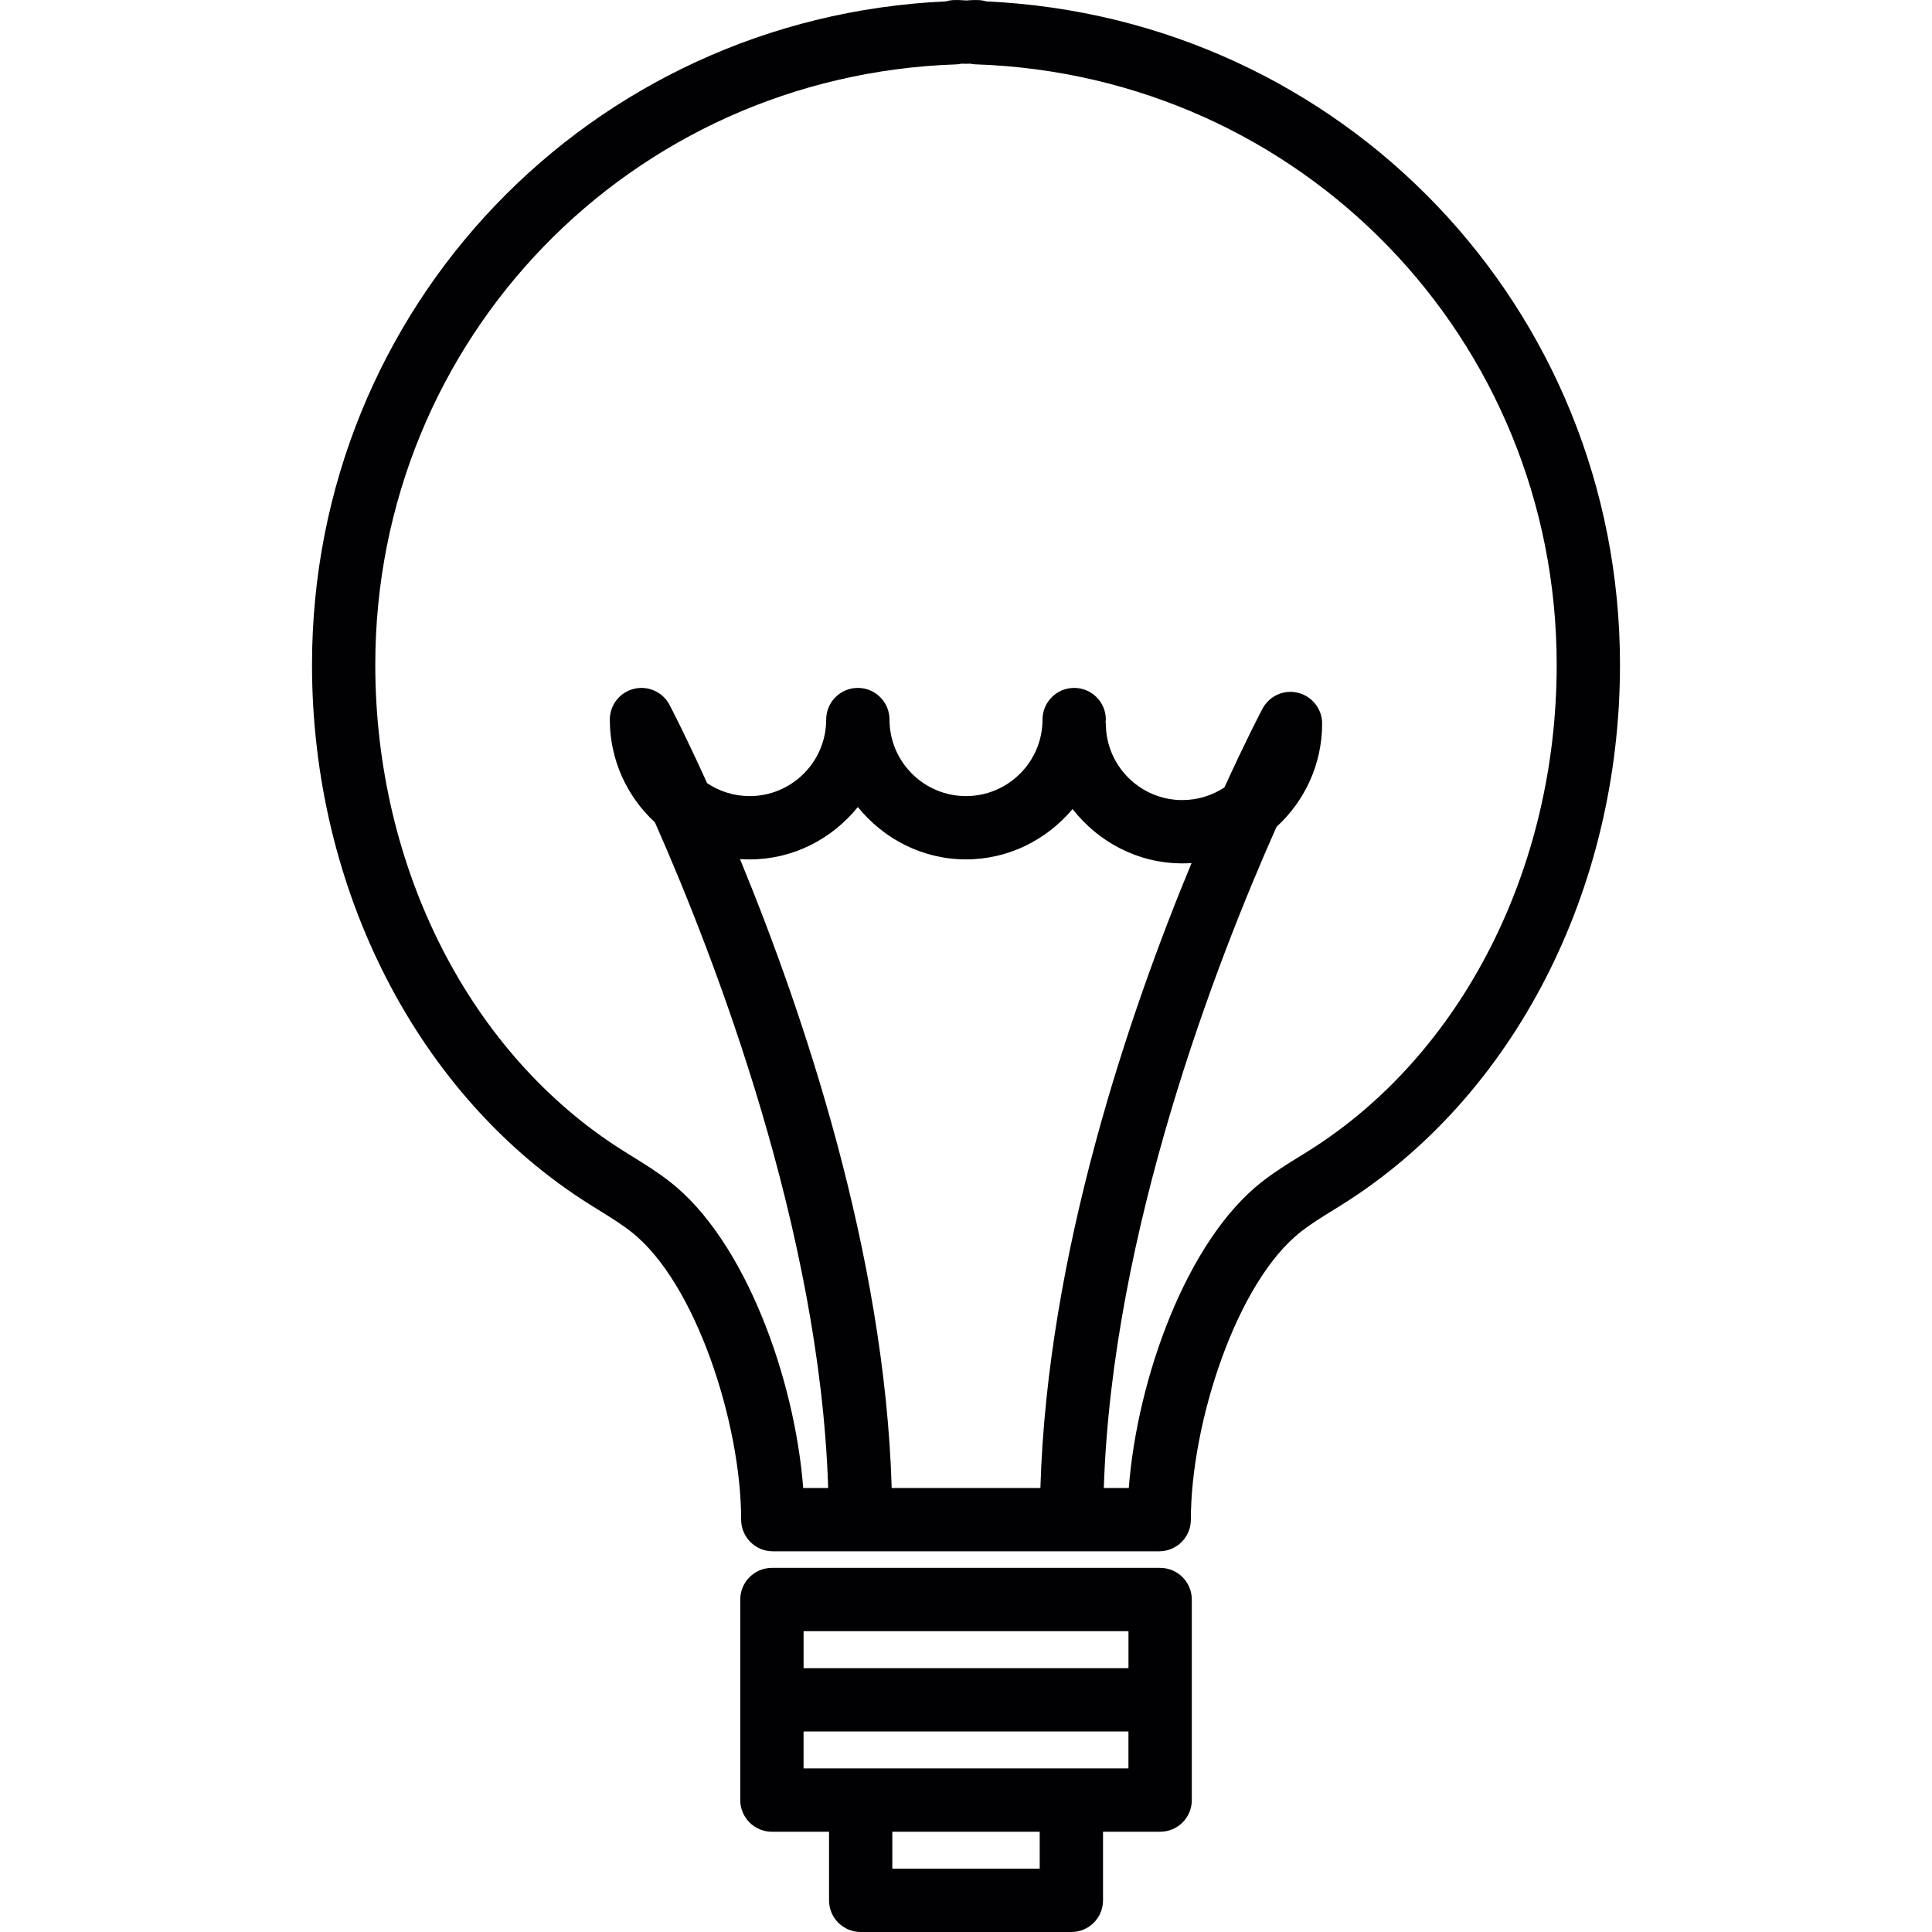 <?xml version="1.0" encoding="iso-8859-1"?>
<!-- Generator: Adobe Illustrator 18.1.1, SVG Export Plug-In . SVG Version: 6.00 Build 0)  -->
<svg version="1.1" id="Capa_1" xmlns="http://www.w3.org/2000/svg" xmlns:xlink="http://www.w3.org/1999/xlink" x="0px" y="0px"
	 viewBox="0 0 496.04 496.04" style="enable-background:new 0 0 496.04 496.04;" xml:space="preserve">
<g>
	<g>
		<path style="fill:#010002;" d="M253.238,0.359c-1.423-0.447-2.999-0.39-4.511-0.284l-0.569,0.049l-0.845-0.049
			c-1.488-0.106-3.032-0.163-4.414,0.276C151.452,4.521,80.108,78.938,80.108,170.686c0,57.819,27.296,110.898,71.247,138.519
			l2.309,1.439c2.999,1.861,5.828,3.609,8.348,5.584c16.672,12.989,28.279,49.389,28.279,73.938c0,4.495,3.642,8.129,8.129,8.129
			h99.201c4.495,0,8.129-3.633,8.129-8.129c0-24.556,11.616-60.948,28.279-73.938c2.528-1.975,5.365-3.739,8.372-5.592l2.284-1.423
			c43.943-27.596,71.247-80.676,71.247-138.519C415.94,78.979,344.652,4.578,253.238,0.359z M220.253,207.207
			c6.584,8.129,16.525,13.437,27.775,13.437c11.006,0,20.76-5.088,27.353-12.924c6.576,8.421,16.704,13.949,28.19,13.949
			c0.797,0,1.577-0.024,2.357-0.073c-16.046,38.66-37.026,100.209-38.806,160.442h-38.18
			c-1.788-60.444-22.89-122.546-38.952-161.474c0.829,0.057,1.658,0.089,2.504,0.089
			C203.735,220.644,213.669,215.336,220.253,207.207z M336.052,295.443l-2.203,1.366c-3.235,2-6.6,4.081-9.811,6.592
			c-19.403,15.111-32.075,50.665-34.221,78.636h-6.413c2.105-65.785,28.873-134.999,44.341-169.749
			c7.194-6.568,11.713-16.03,11.713-26.515c0-3.731-2.544-6.991-6.178-7.893c-3.642-0.919-7.397,0.797-9.145,4.097
			c-0.577,1.097-4.373,8.372-9.762,20.191c-3.105,2.048-6.82,3.251-10.811,3.251c-10.827,0-19.639-8.811-19.639-19.647
			c0-0.122-0.065-0.219-0.073-0.341c0.008-0.236,0.073-0.447,0.073-0.683c0-4.487-3.633-8.129-8.129-8.129s-8.129,3.642-8.129,8.129
			c0,10.835-8.811,19.647-19.647,19.647c-10.827,0-19.639-8.811-19.639-19.647c0-4.487-3.642-8.129-8.129-8.129
			s-8.129,3.642-8.129,8.129c0,10.835-8.811,19.647-19.647,19.647c-4.04,0-7.795-1.227-10.925-3.325
			c-5.324-11.754-9.063-18.988-9.64-20.086c-1.731-3.316-5.519-5.023-9.145-4.129c-3.633,0.894-6.194,4.154-6.194,7.893
			c0,10.421,4.463,19.826,11.583,26.393c15.444,34.92,42.374,104.826,44.48,170.903h-6.413
			c-2.146-27.954-14.827-63.509-34.229-78.636c-3.211-2.504-6.552-4.576-9.779-6.576l-2.219-1.382
			c-39.253-24.67-63.639-72.482-63.639-124.757c0-83.619,65.524-151.338,149.167-154.167c0.48-0.016,0.943-0.081,1.398-0.179
			c0.593,0.033,1.382,0.041,2.17,0c0.463,0.098,0.943,0.163,1.431,0.171c83.643,2.837,149.159,70.548,149.159,154.175
			C399.683,222.993,375.297,270.797,336.052,295.443z"/>
		<path style="fill:#010002;" d="M297.864,402.553h-99.673c-4.487,0-8.129,3.633-8.129,8.129v25.743v25.743
			c0,4.495,3.642,8.129,8.129,8.129h14.664v17.615c0,4.495,3.642,8.129,8.129,8.129h54.088c4.495,0,8.129-3.633,8.129-8.129v-17.615
			h14.664c4.495,0,8.129-3.633,8.129-8.129v-25.743v-25.743C305.993,406.187,302.351,402.553,297.864,402.553z M206.32,418.81
			h83.415v9.486H206.32V418.81z M266.943,479.783h-37.839v-9.486h37.839V479.783z M289.736,454.04h-14.664h-54.096h-14.664v-9.486
			h83.415v9.486H289.736z"/>
	</g>
</g>
<g>
</g>
<g>
</g>
<g>
</g>
<g>
</g>
<g>
</g>
<g>
</g>
<g>
</g>
<g>
</g>
<g>
</g>
<g>
</g>
<g>
</g>
<g>
</g>
<g>
</g>
<g>
</g>
<g>
</g>
</svg>

